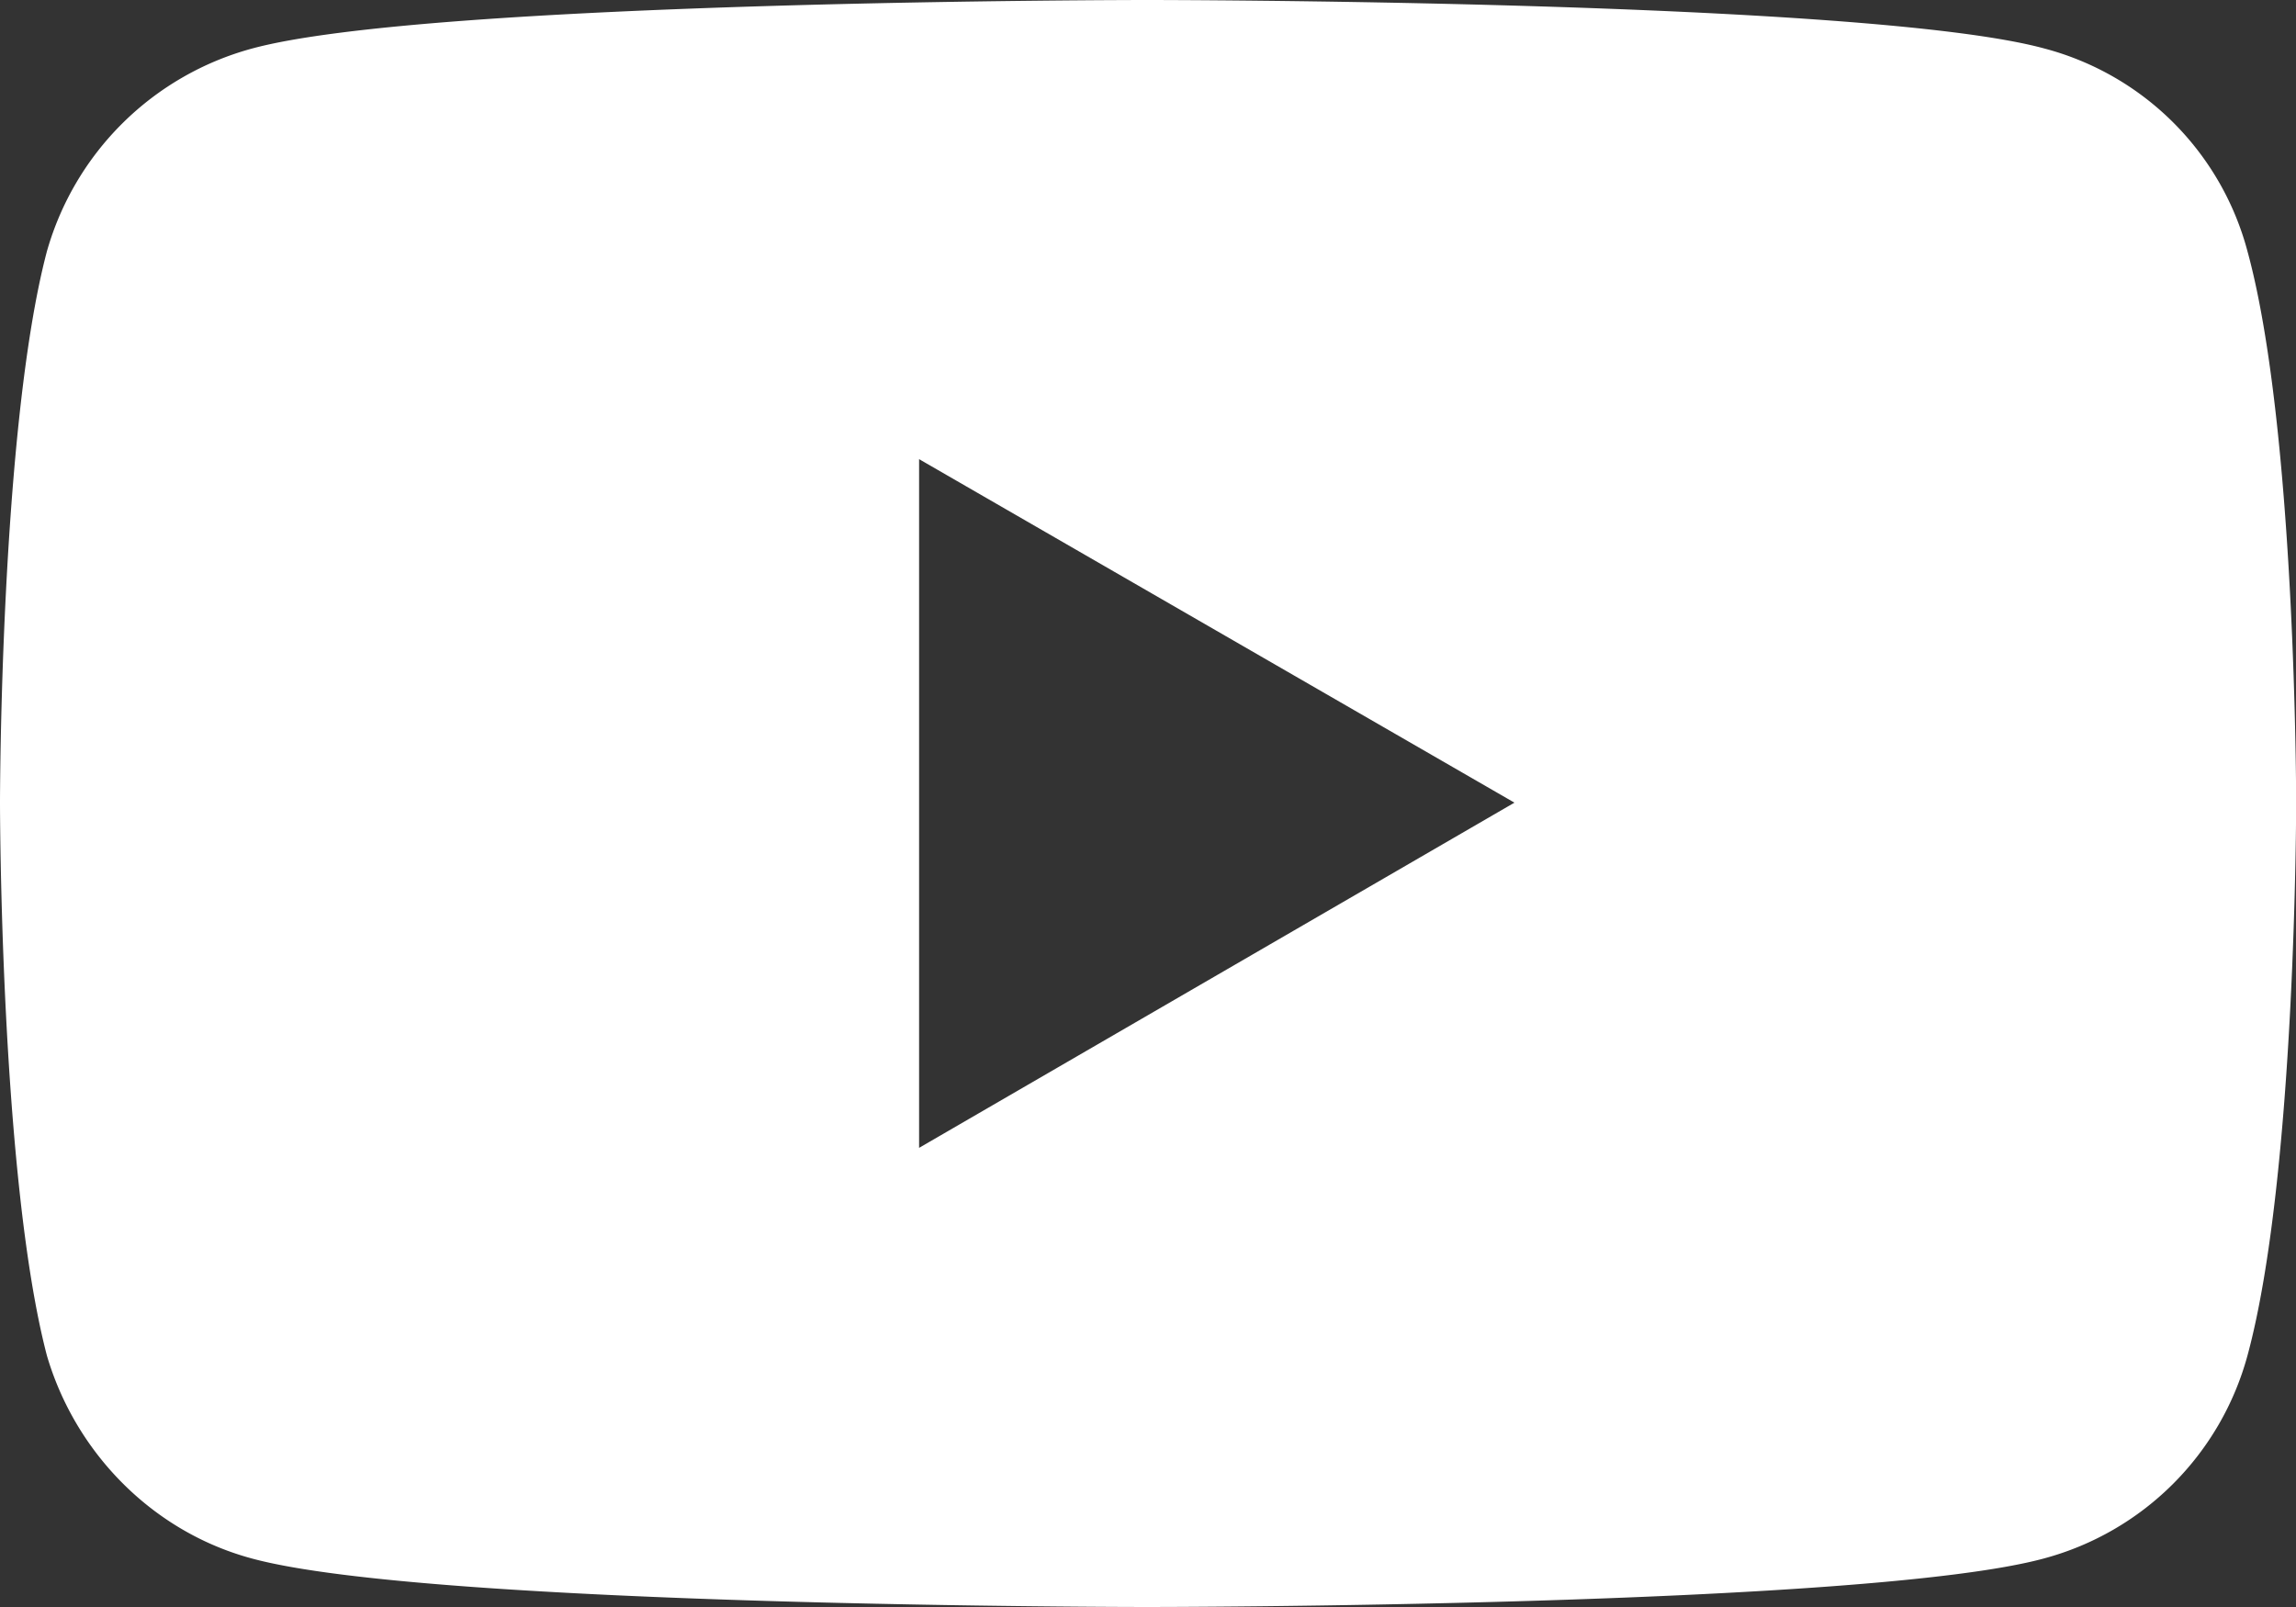 <svg xmlns="http://www.w3.org/2000/svg" width="30" height="21" fill="none"><rect width="100%" height="100%" fill="#333333" stroke="none"/><g clip-path="url(#a)"><path fill="#fff" d="M29.366 3.284a3.73 3.73 0 0 0-2.653-2.65C24.391 0 14.99 0 14.99 0S5.609 0 3.287.636A3.83 3.83 0 0 0 .613 3.284C0 5.606 0 10.49 0 10.49s0 4.882.613 7.225c.373 1.27 1.38 2.3 2.674 2.65C5.61 21 14.989 21 14.989 21s9.4 0 11.724-.636a3.77 3.77 0 0 0 2.653-2.65c.636-2.343.636-7.225.636-7.225s0-4.883-.636-7.205M12.009 15V6l7.779 4.489z"/></g><defs><clipPath id="a"><path fill="#fff" d="M0 0h30v21H0z"/></clipPath></defs></svg>